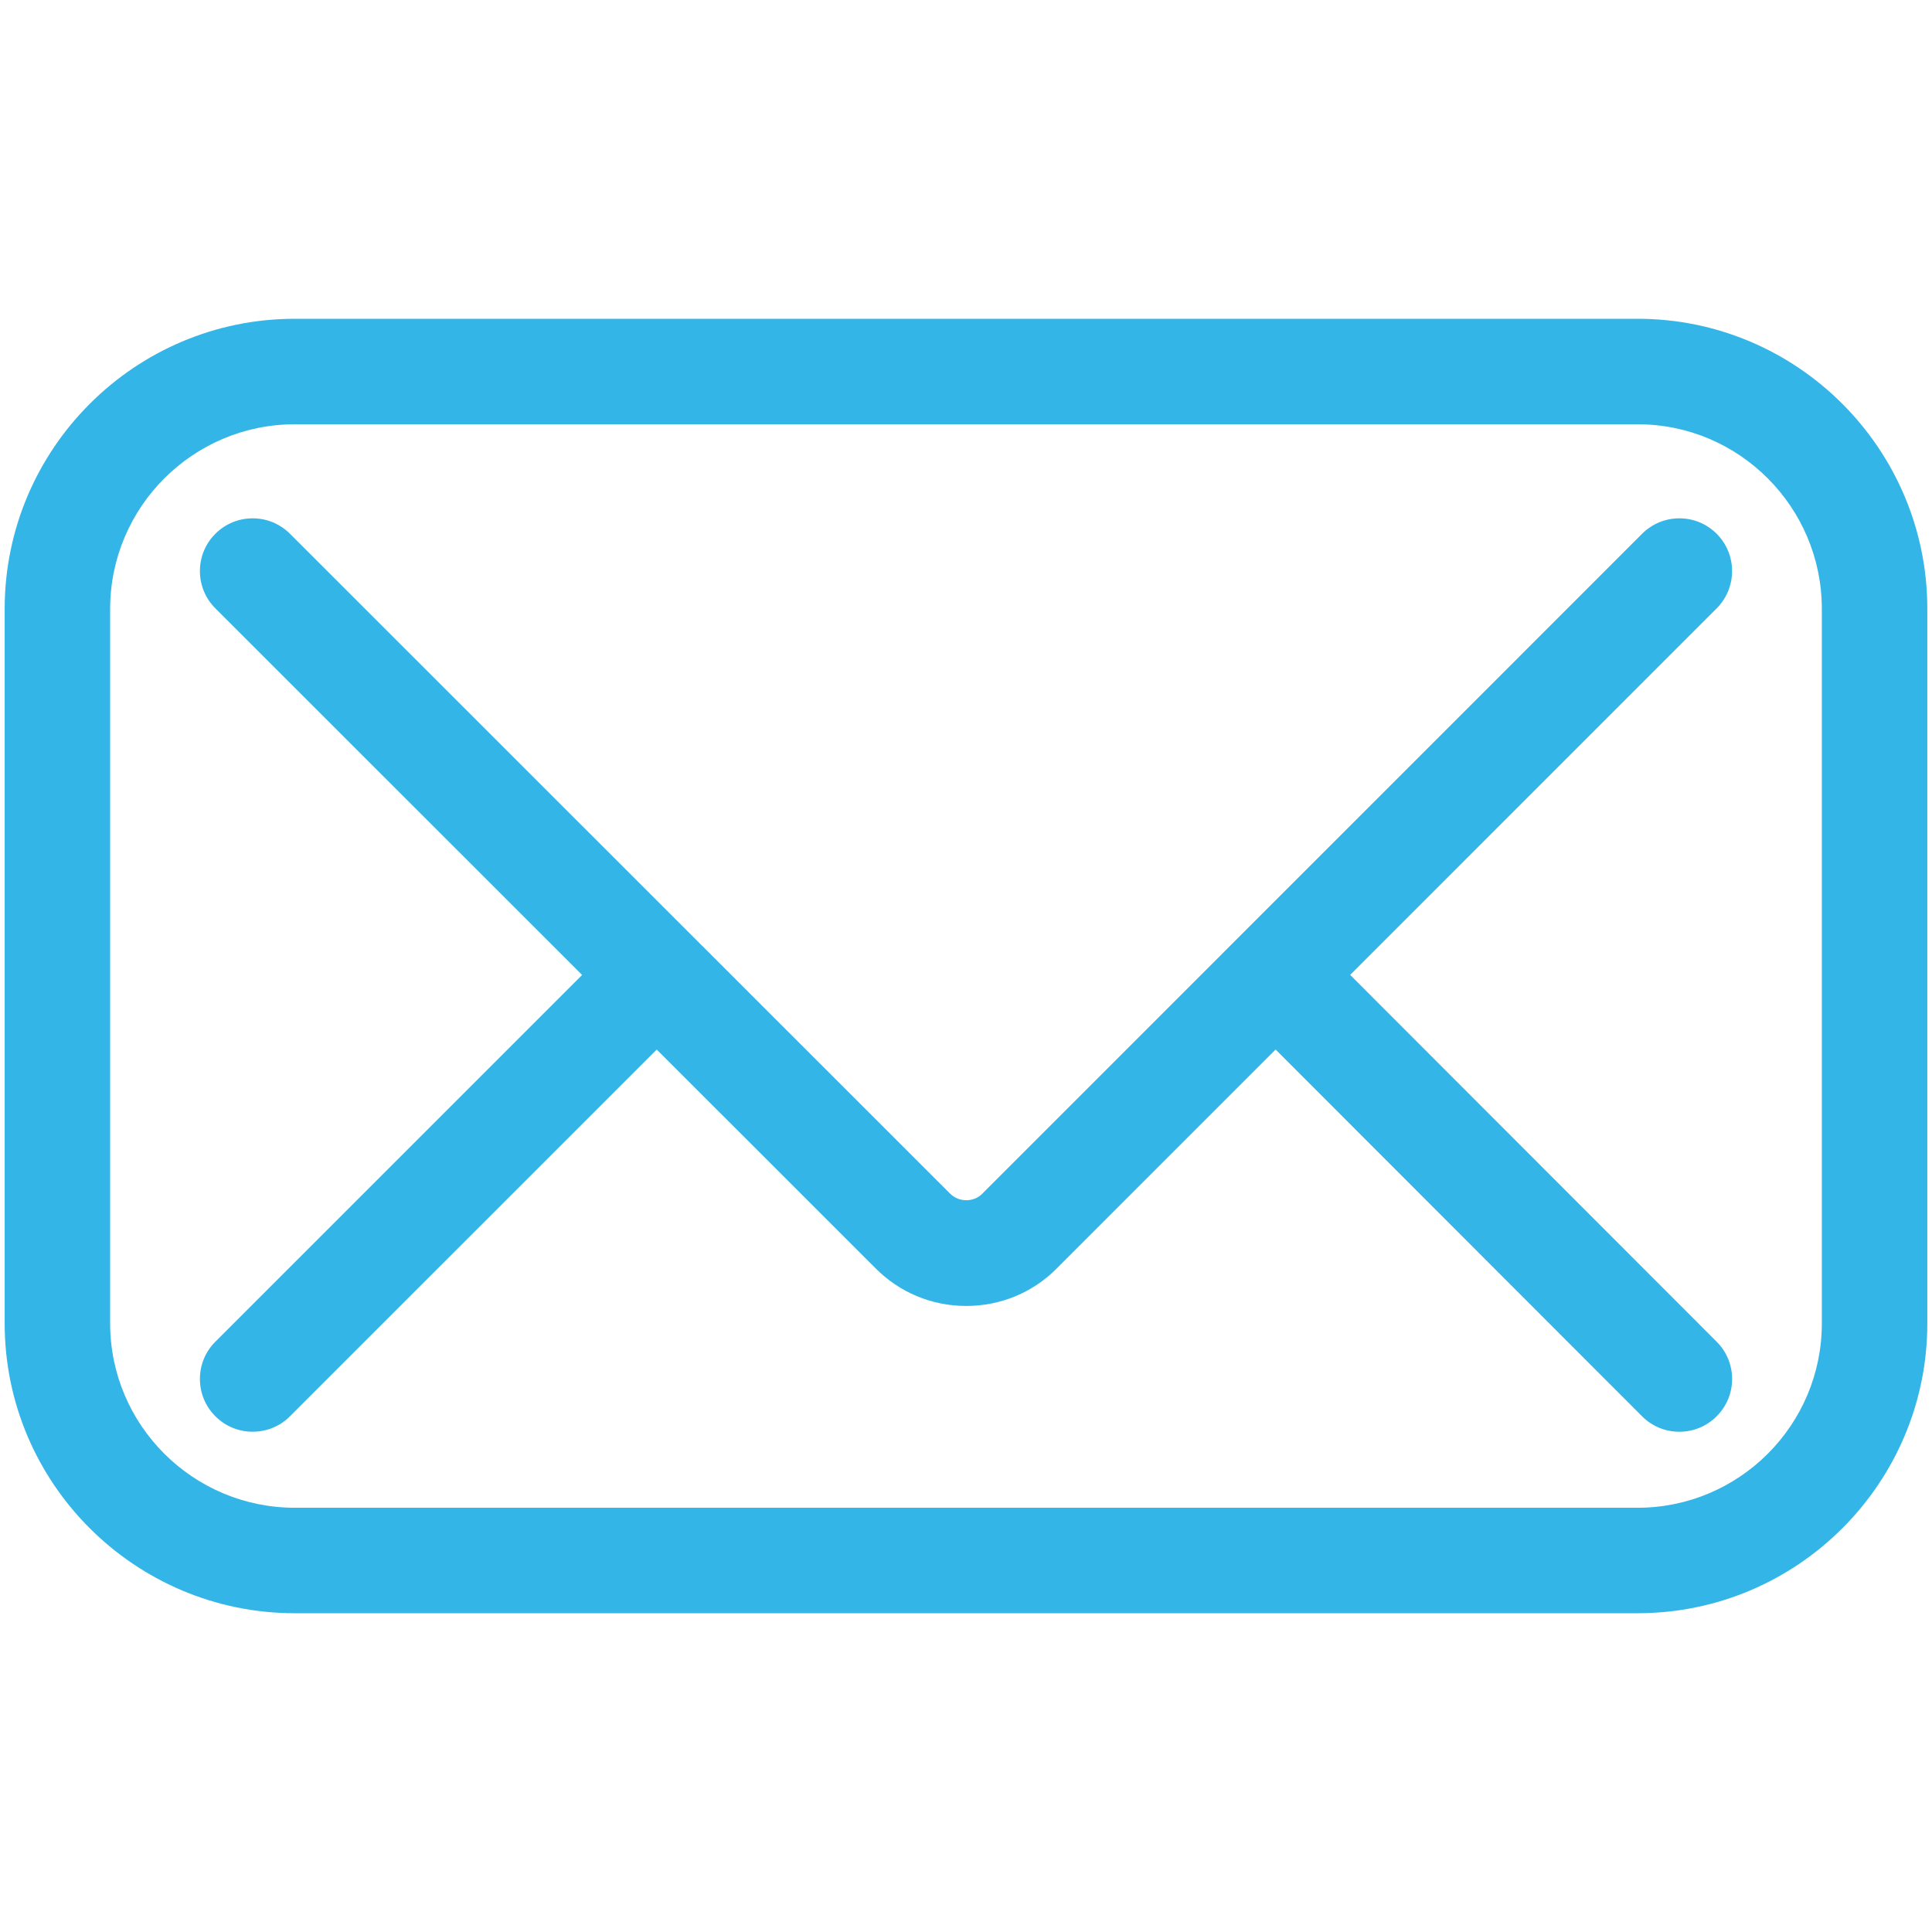 <?xml version="1.0" encoding="utf-8"?>
<!-- Generator: Adobe Illustrator 16.0.0, SVG Export Plug-In . SVG Version: 6.00 Build 0)  -->
<!DOCTYPE svg PUBLIC "-//W3C//DTD SVG 1.1 Tiny//EN" "http://www.w3.org/Graphics/SVG/1.1/DTD/svg11-tiny.dtd">
<svg version="1.1" baseProfile="tiny" xmlns="http://www.w3.org/2000/svg" xmlns:xlink="http://www.w3.org/1999/xlink" x="0px"
	 y="0px" width="100px" height="100px" viewBox="0 0 100 100" xml:space="preserve">
<g id="Capa_1" display="none">
	<path display="inline" fill="#DDFFFF" d="M94.66,26.517C94.66,12.423,83.23,1,69.135,1c-14.09,0-25.516,11.423-25.516,25.517
		c0,2.48,0.357,4.87,1.019,7.135c0.098,0.338,0.143,0.654,0.143,1.003c-0.002,0.388-0.092,0.732-0.242,1.094
		c-3.439,8.221-13.45,15.074-17.486,17.549c-1.039,0.64-2.642,0.398-3.136,0.146c-1.746-0.896-3.721-1.408-5.82-1.408
		c-7.047,0-12.758,5.713-12.758,12.763c0,7.047,5.711,12.76,12.758,12.76c1.382,0,2.711-0.219,3.957-0.628
		c0.333-0.109,0.634-0.186,0.982-0.193c0.321-0.008,0.597,0.051,0.886,0.164c8.446,3.329,10.47,8.218,11.114,10.367
		c0.084,0.276,0.17,0.541,0.154,0.722c-0.027,0.275-0.084,0.517-0.128,0.802c-0.063,0.417-0.098,0.842-0.098,1.275
		c0,4.935,3.997,8.932,8.93,8.932c4.937,0,8.936-3.997,8.936-8.932c0-4.937-3.999-8.937-8.936-8.937
		c-0.99,0-1.938,0.172-2.828,0.474c-0.567,0.198-0.941,0.332-1.538,0.424c-0.62,0.096-1.137-0.316-1.622-0.636
		c-6.125-4.035-7.686-8.29-8.136-10.155c-0.118-0.491-0.123-0.761-0.111-0.876c0.036-0.335,0.205-0.661,0.328-0.975
		c0.556-1.422,0.871-2.965,0.871-4.59c0-1.201-0.17-2.359-0.481-3.453c-0.123-0.443-0.229-1.639,1.013-2.988
		c5.699-6.194,14.318-10.472,21.297-11.338c0.373-0.047,0.756-0.041,1.105,0.061c0.313,0.092,0.525,0.216,0.797,0.404
		c4.127,2.868,9.139,4.552,14.545,4.552C83.23,52.037,94.66,40.613,94.66,26.517z"/>
</g>
<g id="Capa_4" display="none">
	<g display="inline">
		<path fill="#DDFFFF" d="M77.174,46.297V27.674C77.174,12.69,64.983,0.5,50,0.5c-14.984,0-27.175,12.19-27.175,27.174v18.625
			c-4.292,2.504-6.953,7.113-6.953,12.061v27.177c0,7.7,6.264,13.964,13.964,13.964h40.327c7.7,0,13.965-6.264,13.965-13.964V58.359
			C84.128,53.41,81.468,48.802,77.174,46.297z M50,5.945c11.981,0,21.729,9.748,21.729,21.729v16.822
			c-0.585-0.069-1.088-0.102-1.565-0.102H29.836c-0.479,0-0.983,0.033-1.566,0.102V27.674C28.271,15.692,38.018,5.945,50,5.945z
			 M70.163,94.055H29.836c-4.698,0-8.52-3.821-8.52-8.519V58.359c0-4.698,3.822-8.52,8.52-8.52h40.327c4.698,0,8.52,3.822,8.52,8.52
			v27.177C78.683,90.233,74.861,94.055,70.163,94.055z"/>
		<path fill="#DDFFFF" d="M57.39,66.234c0-4.074-3.315-7.389-7.39-7.389s-7.388,3.314-7.388,7.389v2.257
			c-1.415,1.716-2.193,3.868-2.193,6.071c0,5.282,4.298,9.581,9.581,9.581c5.282,0,9.581-4.299,9.581-9.581
			c0-2.203-0.777-4.355-2.191-6.071V66.234z M47.934,71.001l0.123-0.071v-4.695c0-1.072,0.872-1.944,1.943-1.944
			c1.072,0,1.944,0.872,1.944,1.944v4.695l0.123,0.071c1.295,0.753,2.068,2.084,2.068,3.562c0,2.28-1.855,4.136-4.136,4.136
			c-2.281,0-4.136-1.855-4.136-4.136C45.864,73.108,46.657,71.743,47.934,71.001z"/>
	</g>
</g>
<g id="Capa_3">
	<g>
		<path fill="#33B5E7" d="M84.762,16.5H15.259c-8.28,0-15.017,6.736-15.017,15.017v36.984c0,8.27,6.737,14.999,15.017,14.999h69.503
			c8.269,0,14.996-6.729,14.996-14.999V31.517C99.758,23.236,93.03,16.5,84.762,16.5z M5.701,31.517c0-5.27,4.288-9.557,9.558-9.557
			h69.503c5.259,0,9.536,4.287,9.536,9.557v36.984c0,5.26-4.277,9.54-9.536,9.54H15.259c-5.27,0-9.558-4.28-9.558-9.54V31.517z"/>
		<path fill="#33B5E7" d="M10.348,71.376c0,0.729,0.284,1.414,0.8,1.93s1.201,0.8,1.93,0.8s1.415-0.284,1.93-0.8l18.984-18.982
			l11.316,11.312c1.252,1.264,2.922,1.96,4.705,1.96c1.781-0.001,3.449-0.694,4.693-1.952l11.319-11.321l18.967,18.983
			c0.515,0.517,1.2,0.801,1.932,0.801c0.729,0,1.414-0.284,1.928-0.799c0.516-0.515,0.801-1.2,0.802-1.928
			c0-0.73-0.284-1.417-0.8-1.933L69.885,50.46l18.969-18.972c1.064-1.064,1.064-2.796,0-3.86c-0.516-0.515-1.201-0.799-1.93-0.799
			c-0.729,0-1.414,0.284-1.93,0.8L50.836,61.793c-0.436,0.442-1.209,0.444-1.659-0.011L15.008,27.628
			c-0.516-0.515-1.201-0.799-1.93-0.799c-0.729,0-1.415,0.284-1.93,0.799c-0.516,0.516-0.8,1.201-0.8,1.93s0.284,1.415,0.8,1.93
			L30.13,50.464L11.148,69.445C10.632,69.96,10.348,70.646,10.348,71.376z"/>
	</g>
</g>
<g id="Capa_2" display="none">
	<path display="inline" fill="#DDFFFF" d="M99.74,50.001l0.005-2.526c0.031-11.193,0.059-20.861-5.588-26.522
		c-2.591-2.6-6.078-4.056-10.656-4.451c-0.396-4.578-1.853-8.066-4.451-10.658C73.853,0.662,65.449,0.25,55.003,0.25
		c-0.818,0-1.645,0.002-2.48,0.005L49.999,0.26l-4.79-0.008c-10.568,0-19.064,0.412-24.258,5.591
		c-2.6,2.593-4.057,6.082-4.452,10.66c-4.579,0.395-8.066,1.852-10.658,4.451c-5.645,5.66-5.618,15.327-5.587,26.521L0.259,50
		l-0.005,2.528C0.224,63.723,0.197,73.391,5.842,79.052c2.592,2.599,6.08,4.056,10.658,4.45c0.395,4.578,1.851,8.065,4.45,10.656
		c5.194,5.18,13.618,5.592,24.092,5.592l4.956-0.009l4.906,0.009c0,0,0,0,0.001,0c10.502,0,18.95-0.412,24.146-5.593
		c2.599-2.591,4.055-6.078,4.449-10.655c4.578-0.395,8.065-1.851,10.656-4.449c5.647-5.663,5.62-15.332,5.589-26.526L99.74,50.001z
		 M32.577,93.623c-3.63-0.605-6.13-1.681-7.778-3.323c-0.408-0.407-0.781-0.879-1.114-1.409
		C26.476,90.787,29.456,92.372,32.577,93.623z M93.623,67.421c-0.606,3.632-1.682,6.134-3.325,7.782
		c-0.408,0.409-0.88,0.782-1.409,1.115C90.786,73.524,92.372,70.543,93.623,67.421z M93.623,32.581
		c-1.251-3.121-2.836-6.101-4.731-8.893c0.529,0.333,1,0.705,1.407,1.113C91.942,26.449,93.017,28.95,93.623,32.581z M86.017,50.001
		c0-8.595-3.094-16.913-8.714-23.448l3.926-3.925c6.648,7.578,10.307,17.288,10.307,27.374c0,10.086-3.658,19.796-10.308,27.375
		l-3.926-3.926C82.923,66.915,86.017,58.597,86.017,50.001z M71.779,69.071c-0.724,0-1.404,0.282-1.916,0.795
		c-0.971,0.97-1.058,2.488-0.242,3.563c-5.492,4.604-12.45,7.138-19.621,7.138s-14.128-2.534-19.621-7.14
		c0.814-1.075,0.728-2.595-0.242-3.563c-0.513-0.513-1.193-0.794-1.917-0.794c-0.598,0-1.173,0.194-1.646,0.552
		c-4.604-5.494-7.137-12.451-7.137-19.621s2.533-14.127,7.138-19.62c0.474,0.36,1.045,0.556,1.634,0.556
		c0.729,0,1.413-0.284,1.927-0.798c0.97-0.969,1.058-2.487,0.244-3.562c5.493-4.605,12.45-7.139,19.621-7.139
		c7.17,0,14.127,2.533,19.621,7.137c-0.815,1.075-0.728,2.594,0.242,3.563c0.929,0.931,2.503,1.047,3.563,0.242
		c4.605,5.493,7.14,12.451,7.14,19.622c0,7.172-2.534,14.131-7.14,19.624C72.953,69.267,72.377,69.071,71.779,69.071z
		 M73.447,22.699c-6.535-5.62-14.852-8.712-23.447-8.712c-8.597,0-16.914,3.093-23.448,8.714l-3.927-3.927
		C30.204,12.125,39.914,8.466,50,8.466c10.084,0,19.795,3.658,27.375,10.307L73.447,22.699z M26.553,77.304
		c6.535,5.62,14.852,8.714,23.448,8.714c8.594,0,16.912-3.093,23.448-8.714l3.926,3.926C69.795,87.878,60.085,91.536,50,91.536
		s-19.794-3.658-27.374-10.307L26.553,77.304z M22.699,73.448l-3.927,3.928c-6.649-7.579-10.307-17.29-10.307-27.375
		c0-10.085,3.658-19.795,10.307-27.374l3.927,3.926c-5.62,6.535-8.712,14.853-8.712,23.447S17.08,66.914,22.699,73.448z
		 M76.315,11.111c-2.793-1.896-5.774-3.482-8.896-4.733c3.631,0.606,6.133,1.681,7.781,3.325
		C75.609,10.11,75.982,10.581,76.315,11.111z M23.684,11.111c0.333-0.531,0.707-1.002,1.114-1.409
		c1.648-1.643,4.149-2.717,7.779-3.323C29.458,7.629,26.479,9.215,23.684,11.111z M11.111,76.318
		c-0.53-0.333-1.002-0.707-1.409-1.115c-1.645-1.649-2.72-4.152-3.327-7.786C7.627,70.541,9.214,73.524,11.111,76.318z
		 M6.375,32.585c0.607-3.633,1.682-6.135,3.326-7.784c0.414-0.415,0.879-0.785,1.41-1.117C9.214,26.479,7.627,29.461,6.375,32.585z
		 M76.316,88.891c-0.333,0.529-0.706,1.001-1.114,1.408c-1.648,1.645-4.15,2.719-7.782,3.325
		C70.543,92.373,73.523,90.787,76.316,88.891z"/>
</g>
</svg>
